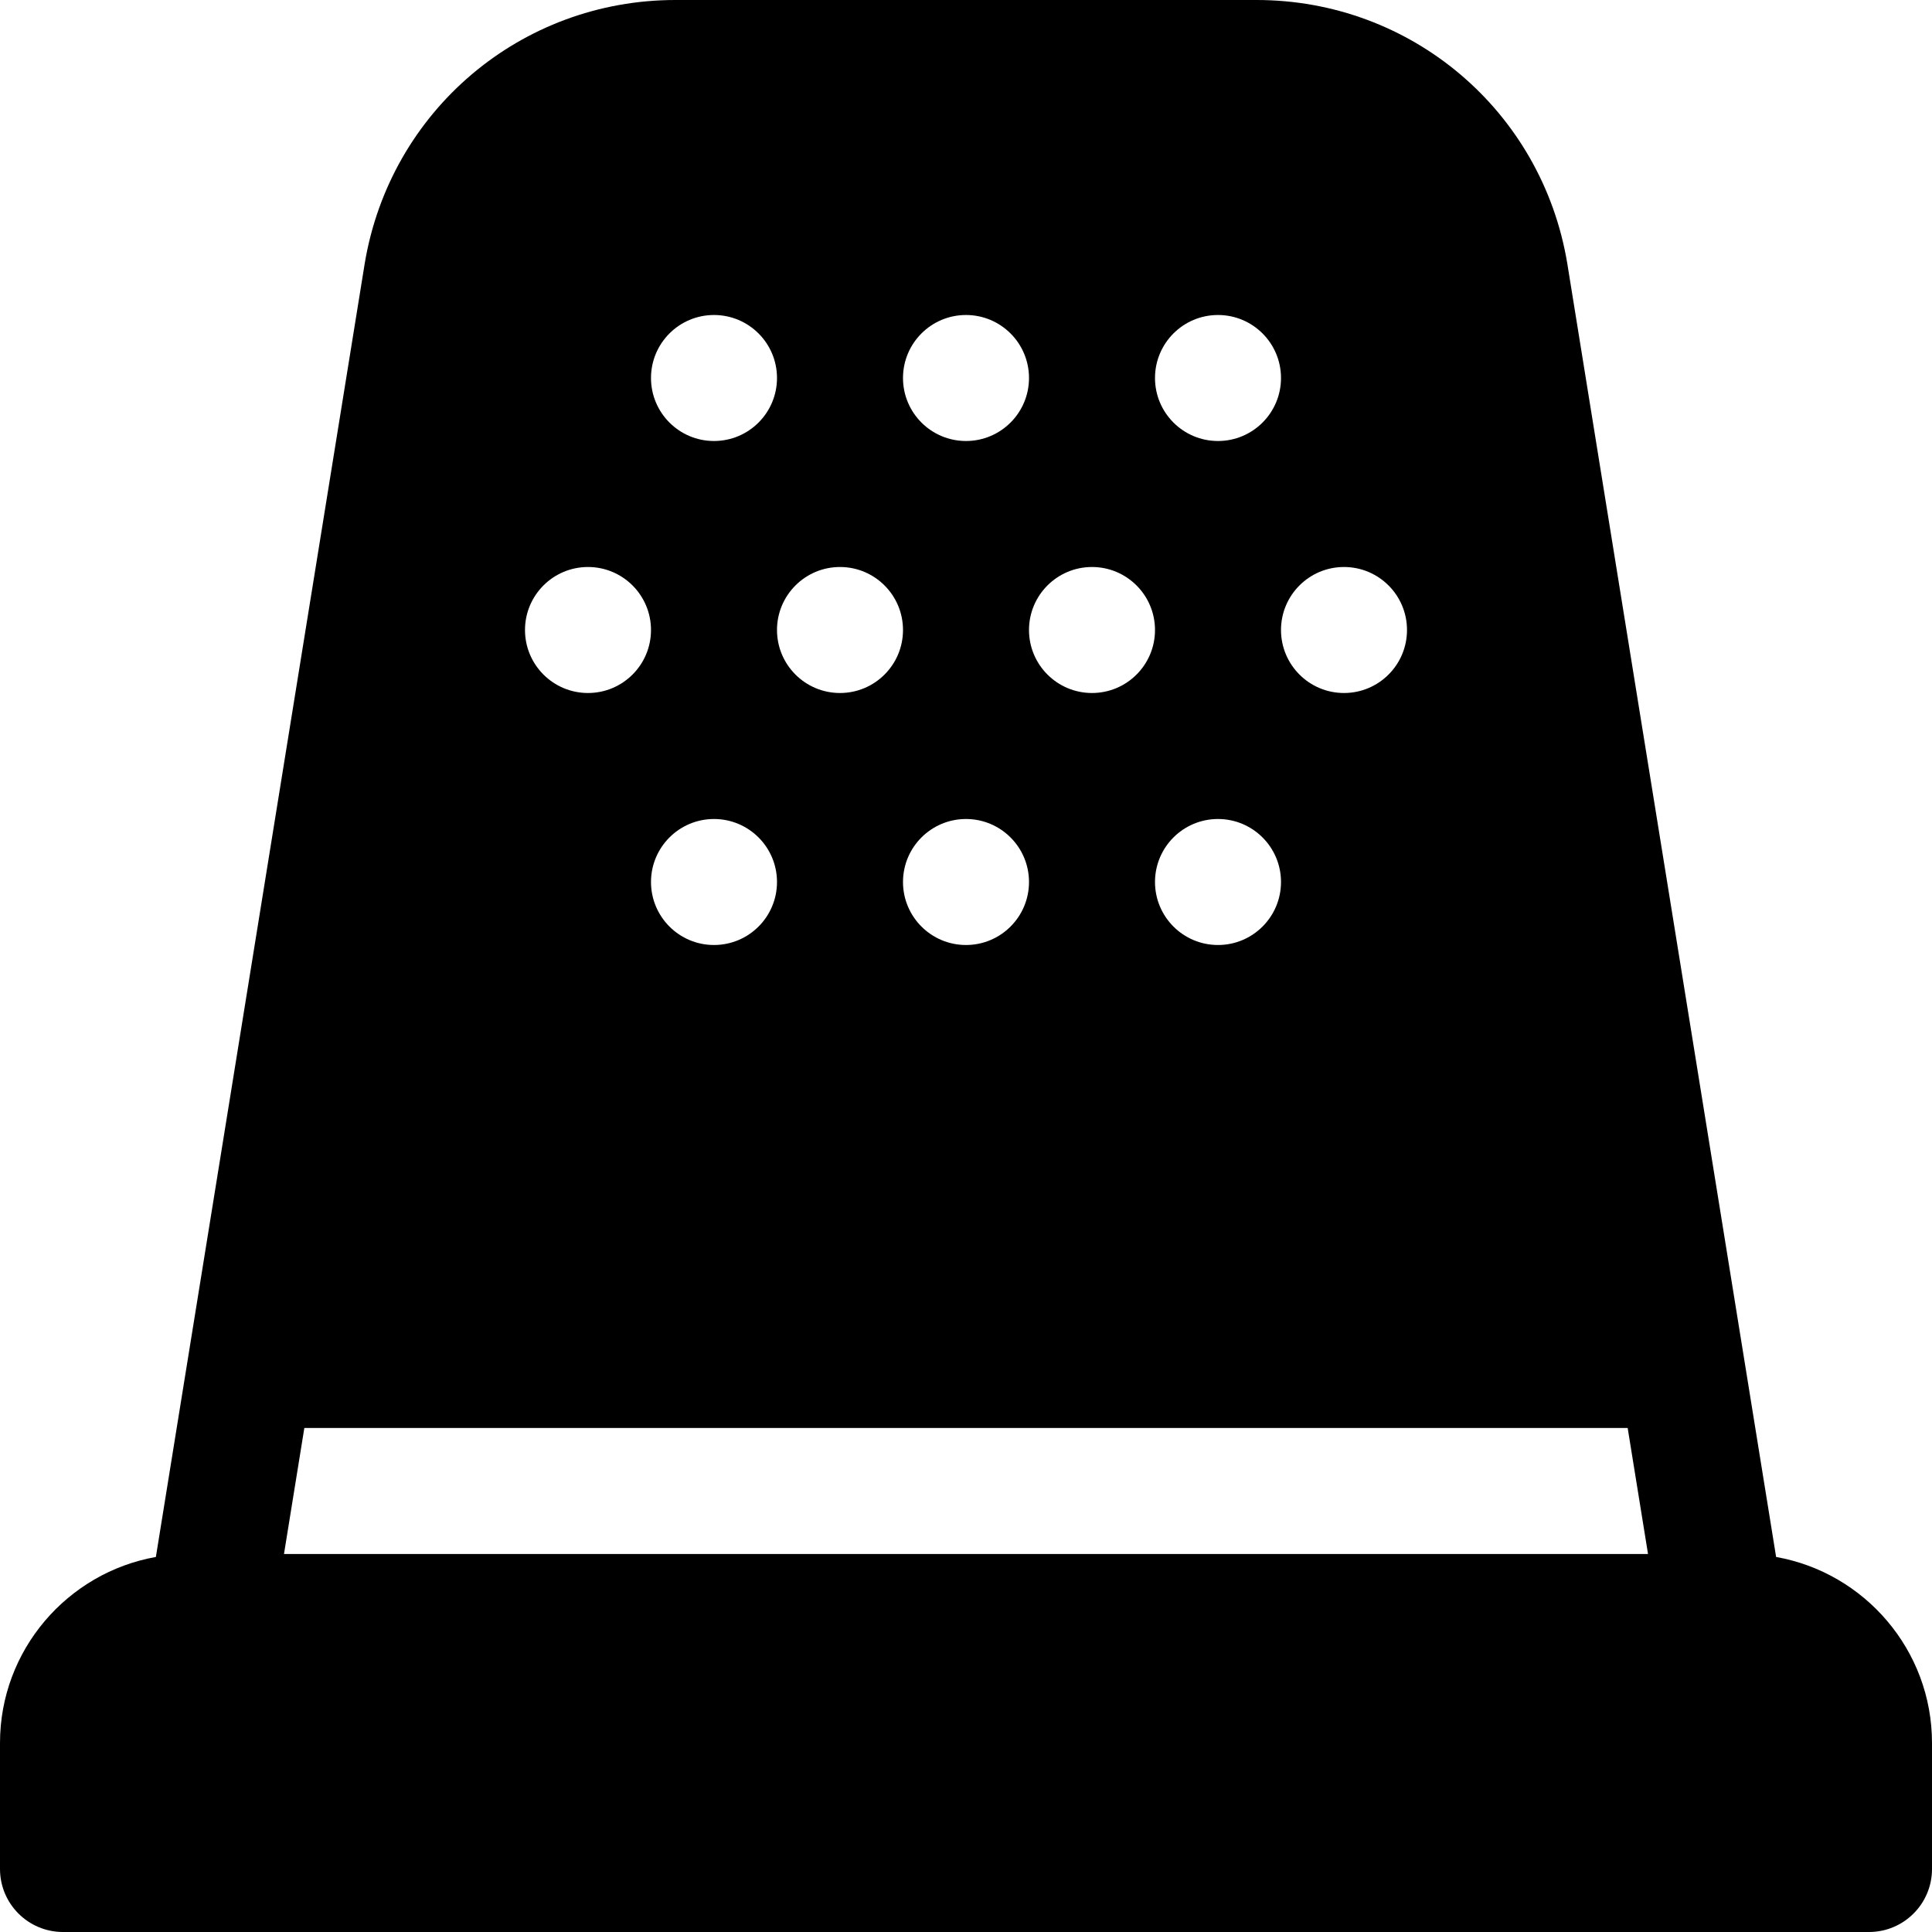 <?xml version="1.0" encoding="iso-8859-1"?>
<!-- Uploaded to: SVG Repo, www.svgrepo.com, Generator: SVG Repo Mixer Tools -->
<svg fill="#000000" height="800px" width="800px" version="1.1" id="Layer_1" xmlns="http://www.w3.org/2000/svg" xmlns:xlink="http://www.w3.org/1999/xlink" 
	 viewBox="0 0 512 512" xml:space="preserve">
<g>
	<g>
		<path d="M470.69,412.612L415.334,69.754C408.598,29.335,373.968,0,332.991,0H179.009c-40.977,0-75.607,29.335-82.356,69.838
			L41.309,412.612C17.864,416.776,0,437.29,0,461.913v33.391C0,504.525,7.475,512,16.696,512h478.609
			c9.22,0,16.696-7.475,16.696-16.696v-33.391C512,437.29,494.136,416.776,470.69,412.612z M356.174,150.261
			c9.22,0,16.696,7.475,16.696,16.696s-7.475,16.696-16.696,16.696c-9.22,0-16.696-7.475-16.696-16.696
			S346.953,150.261,356.174,150.261z M322.783,83.478c9.22,0,16.696,7.475,16.696,16.696c0,9.22-7.475,16.696-16.696,16.696
			s-16.696-7.475-16.696-16.696C306.087,90.953,313.562,83.478,322.783,83.478z M339.478,233.739c0,9.22-7.475,16.696-16.696,16.696
			s-16.696-7.475-16.696-16.696s7.475-16.696,16.696-16.696S339.478,224.519,339.478,233.739z M289.391,150.261
			c9.22,0,16.696,7.475,16.696,16.696s-7.475,16.696-16.696,16.696s-16.696-7.475-16.696-16.696S280.171,150.261,289.391,150.261z
			 M256,83.478c9.22,0,16.696,7.475,16.696,16.696c0,9.22-7.475,16.696-16.696,16.696c-9.22,0-16.696-7.475-16.696-16.696
			C239.304,90.953,246.78,83.478,256,83.478z M272.696,233.739c0,9.22-7.475,16.696-16.696,16.696
			c-9.22,0-16.696-7.475-16.696-16.696s7.475-16.696,16.696-16.696C265.22,217.043,272.696,224.519,272.696,233.739z
			 M222.609,150.261c9.22,0,16.696,7.475,16.696,16.696s-7.475,16.696-16.696,16.696s-16.696-7.475-16.696-16.696
			S213.388,150.261,222.609,150.261z M189.217,83.478c9.22,0,16.696,7.475,16.696,16.696c0,9.22-7.475,16.696-16.696,16.696
			s-16.696-7.475-16.696-16.696C172.522,90.953,179.997,83.478,189.217,83.478z M205.913,233.739c0,9.22-7.475,16.696-16.696,16.696
			s-16.696-7.475-16.696-16.696s7.475-16.696,16.696-16.696S205.913,224.519,205.913,233.739z M155.826,150.261
			c9.22,0,16.696,7.475,16.696,16.696s-7.475,16.696-16.696,16.696s-16.696-7.475-16.696-16.696S146.606,150.261,155.826,150.261z
			 M75.26,411.826l5.392-33.391h350.698l5.392,33.391H75.26z"/>
	</g>
</g>
</svg>